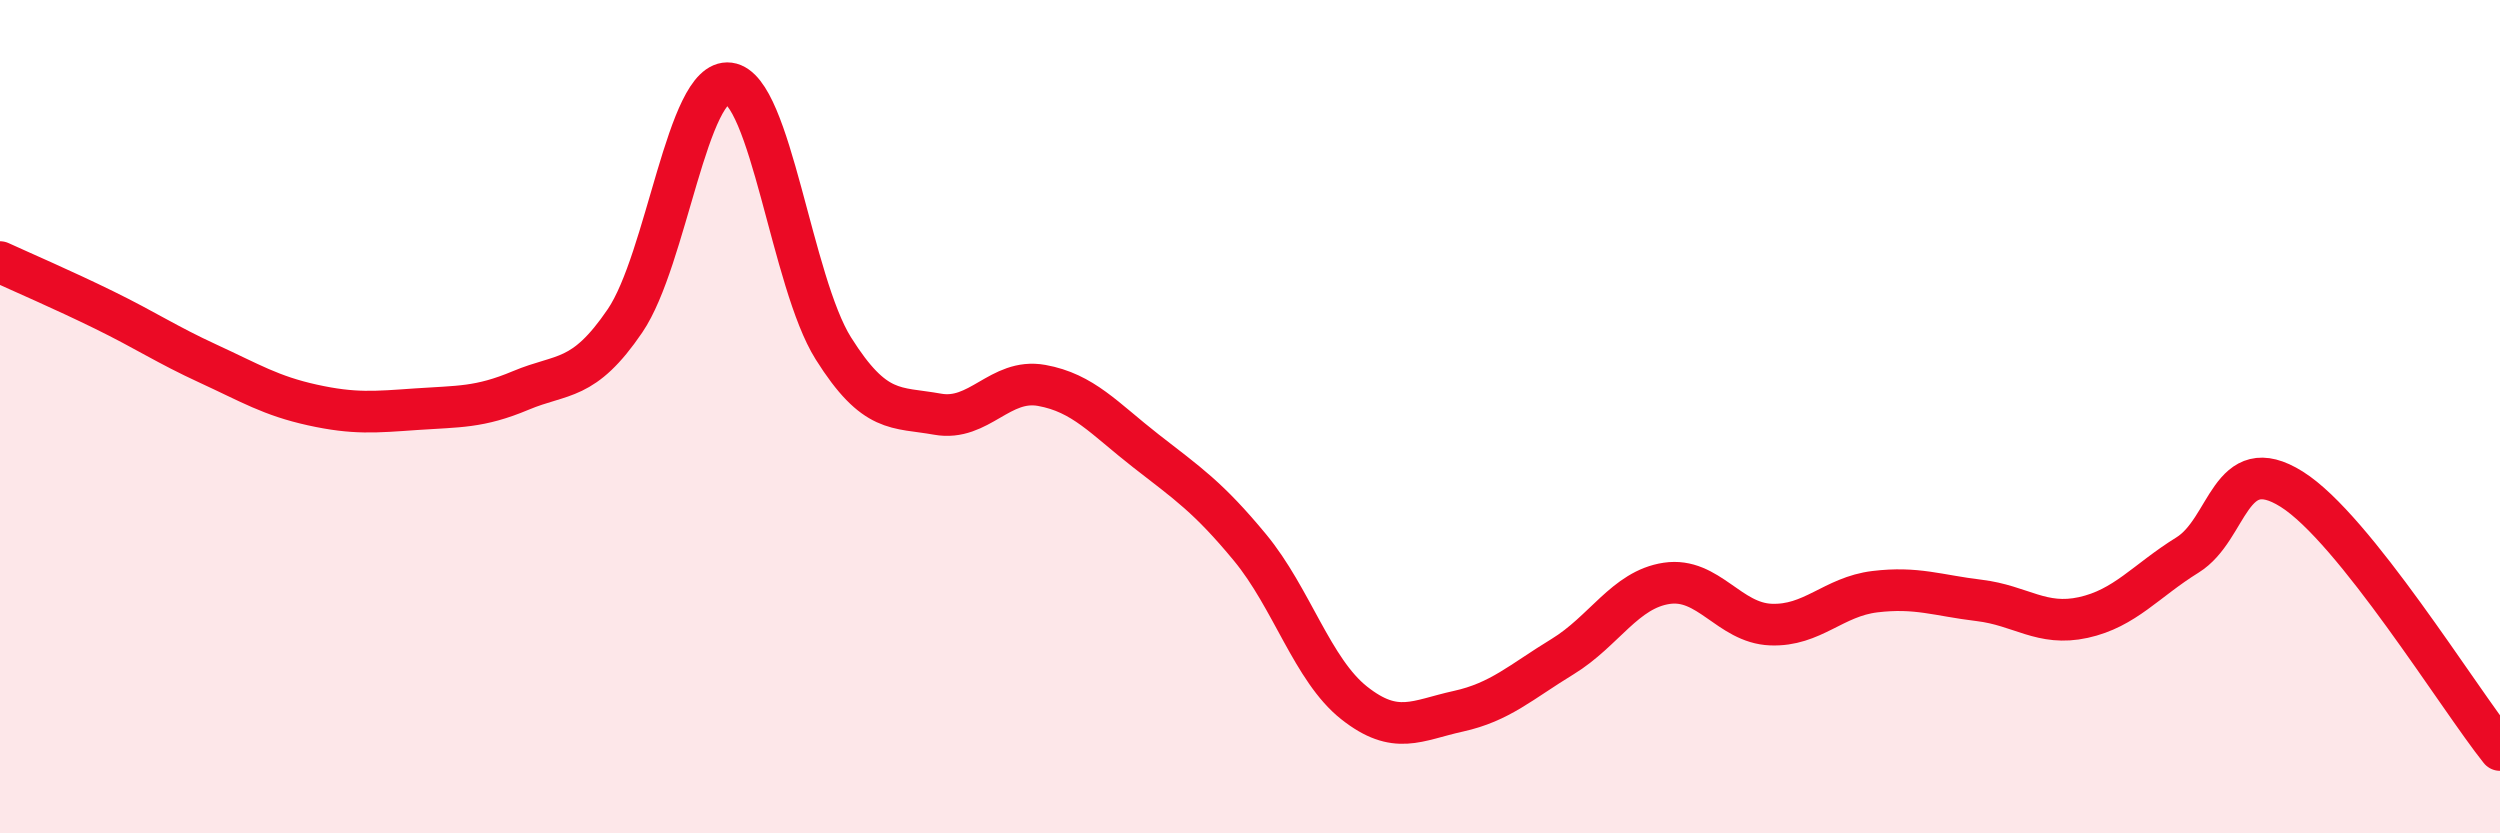 
    <svg width="60" height="20" viewBox="0 0 60 20" xmlns="http://www.w3.org/2000/svg">
      <path
        d="M 0,6.29 C 0.5,6.52 1.5,6.95 2.5,7.44 C 3.5,7.93 4,8.27 5,8.73 C 6,9.19 6.5,9.5 7.5,9.72 C 8.5,9.94 9,9.89 10,9.82 C 11,9.75 11.5,9.79 12.5,9.37 C 13.5,8.95 14,9.17 15,7.7 C 16,6.23 16.5,1.87 17.5,2 C 18.5,2.13 19,6.77 20,8.36 C 21,9.95 21.5,9.76 22.5,9.94 C 23.5,10.12 24,9.07 25,9.25 C 26,9.43 26.5,10.04 27.5,10.82 C 28.5,11.6 29,11.93 30,13.14 C 31,14.35 31.5,16.08 32.5,16.87 C 33.5,17.66 34,17.29 35,17.07 C 36,16.85 36.5,16.37 37.5,15.76 C 38.5,15.15 39,14.15 40,14 C 41,13.85 41.5,14.95 42.5,14.99 C 43.5,15.03 44,14.32 45,14.2 C 46,14.08 46.5,14.29 47.5,14.41 C 48.5,14.53 49,15.04 50,14.82 C 51,14.6 51.5,13.94 52.5,13.32 C 53.5,12.7 53.5,10.8 55,11.74 C 56.5,12.68 59,16.75 60,18L60 20L0 20Z"
        fill="#EB0A25"
        opacity="0.1"
        stroke-linecap="round"
        stroke-linejoin="round"
      />
      <path
        d="M 0,6.29 C 0.5,6.52 1.5,6.95 2.5,7.44 C 3.5,7.93 4,8.27 5,8.73 C 6,9.19 6.5,9.5 7.5,9.72 C 8.5,9.94 9,9.89 10,9.82 C 11,9.75 11.5,9.79 12.5,9.37 C 13.5,8.95 14,9.17 15,7.7 C 16,6.23 16.5,1.87 17.5,2 C 18.5,2.13 19,6.77 20,8.36 C 21,9.95 21.5,9.76 22.5,9.94 C 23.5,10.12 24,9.07 25,9.25 C 26,9.43 26.5,10.04 27.5,10.82 C 28.5,11.6 29,11.93 30,13.14 C 31,14.35 31.5,16.08 32.5,16.87 C 33.5,17.66 34,17.29 35,17.07 C 36,16.85 36.5,16.37 37.5,15.76 C 38.5,15.15 39,14.15 40,14 C 41,13.85 41.5,14.95 42.5,14.99 C 43.5,15.03 44,14.32 45,14.2 C 46,14.08 46.5,14.29 47.5,14.41 C 48.5,14.53 49,15.04 50,14.82 C 51,14.6 51.5,13.94 52.5,13.32 C 53.5,12.7 53.5,10.8 55,11.74 C 56.5,12.68 59,16.75 60,18"
        stroke="#EB0A25"
        stroke-width="1"
        fill="none"
        stroke-linecap="round"
        stroke-linejoin="round"
      />
    </svg>
  